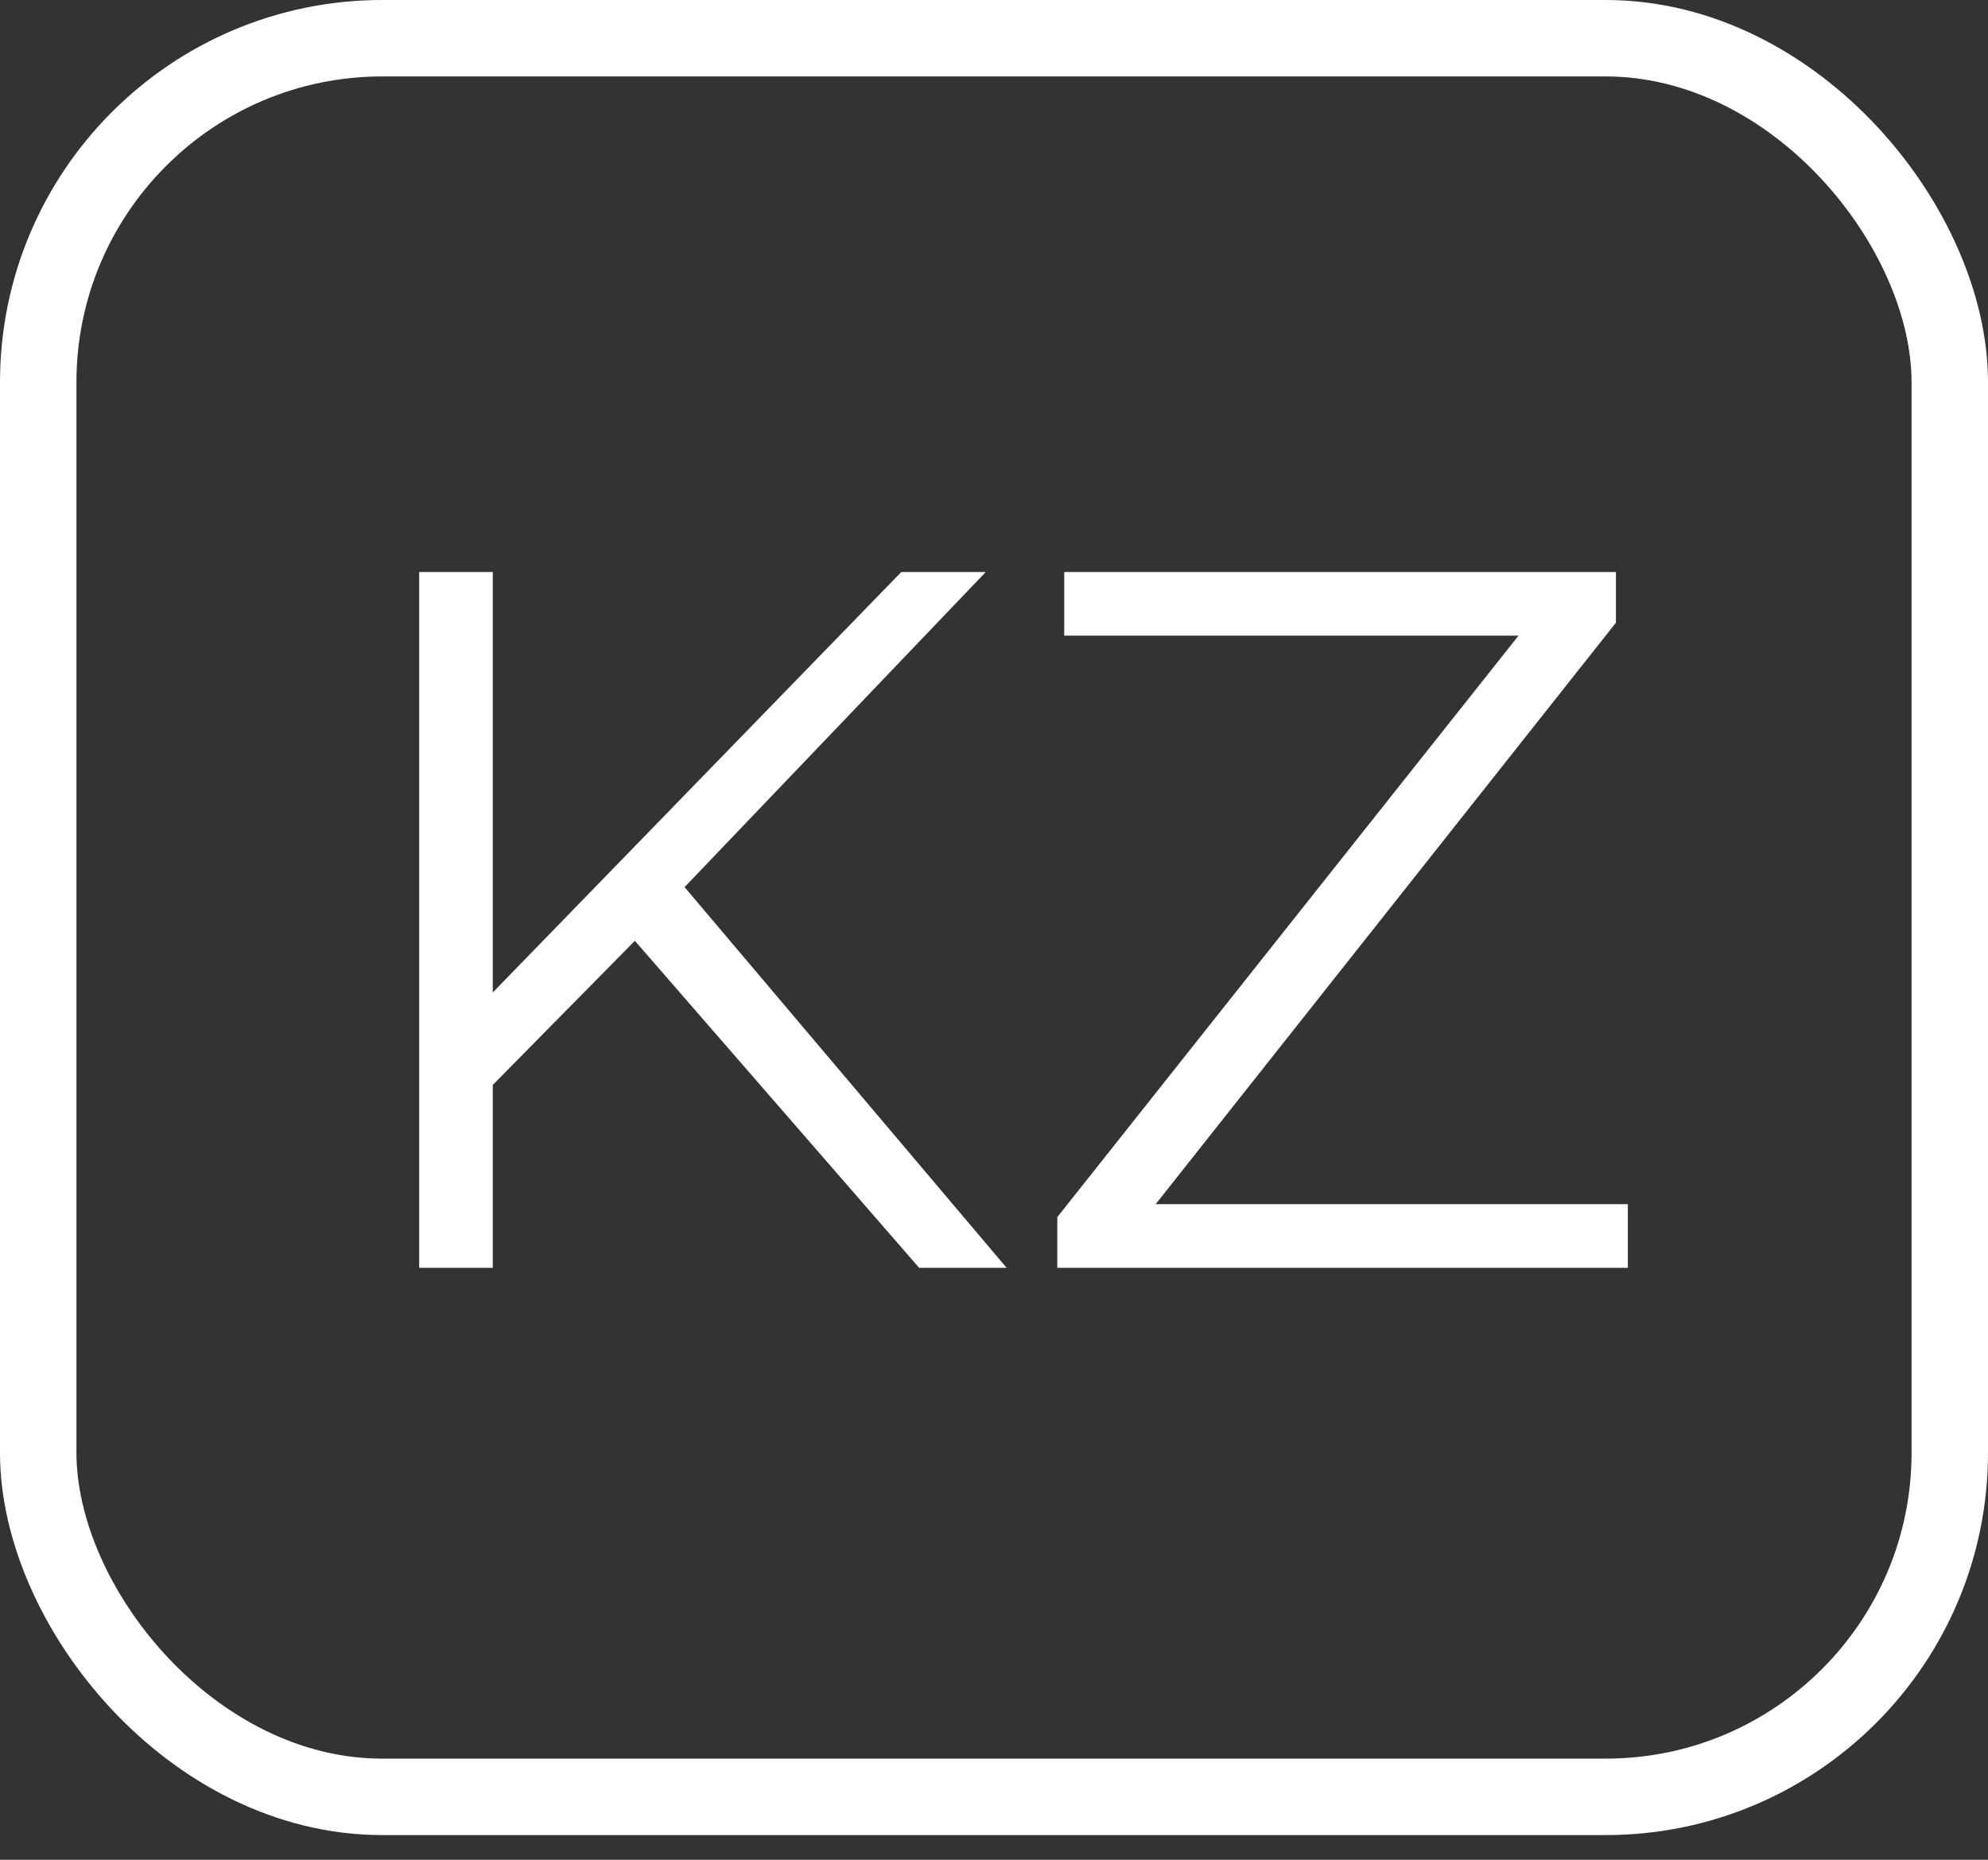 <svg width="31" height="29" viewBox="0 0 31 29" fill="none" xmlns="http://www.w3.org/2000/svg">
<rect x="0" y="0" width="31" height="29" fill="#333333" stroke="none"/>
<rect x="0.596" y="0.596" width="29.808" height="27.423" rx="5.365" stroke="white" stroke-width="1.192"/>
<path d="M9.9 14.67L7.684 16.918V19.77H6.537V8.92H7.684V15.476L14.054 8.92H15.371L10.675 13.833L15.697 19.77H14.333L9.9 14.67ZM25.384 18.777V19.77H16.487V18.979L23.679 9.912H16.595V8.92H25.198V9.71L18.021 18.777H25.384Z" fill="white"/>
</svg>
